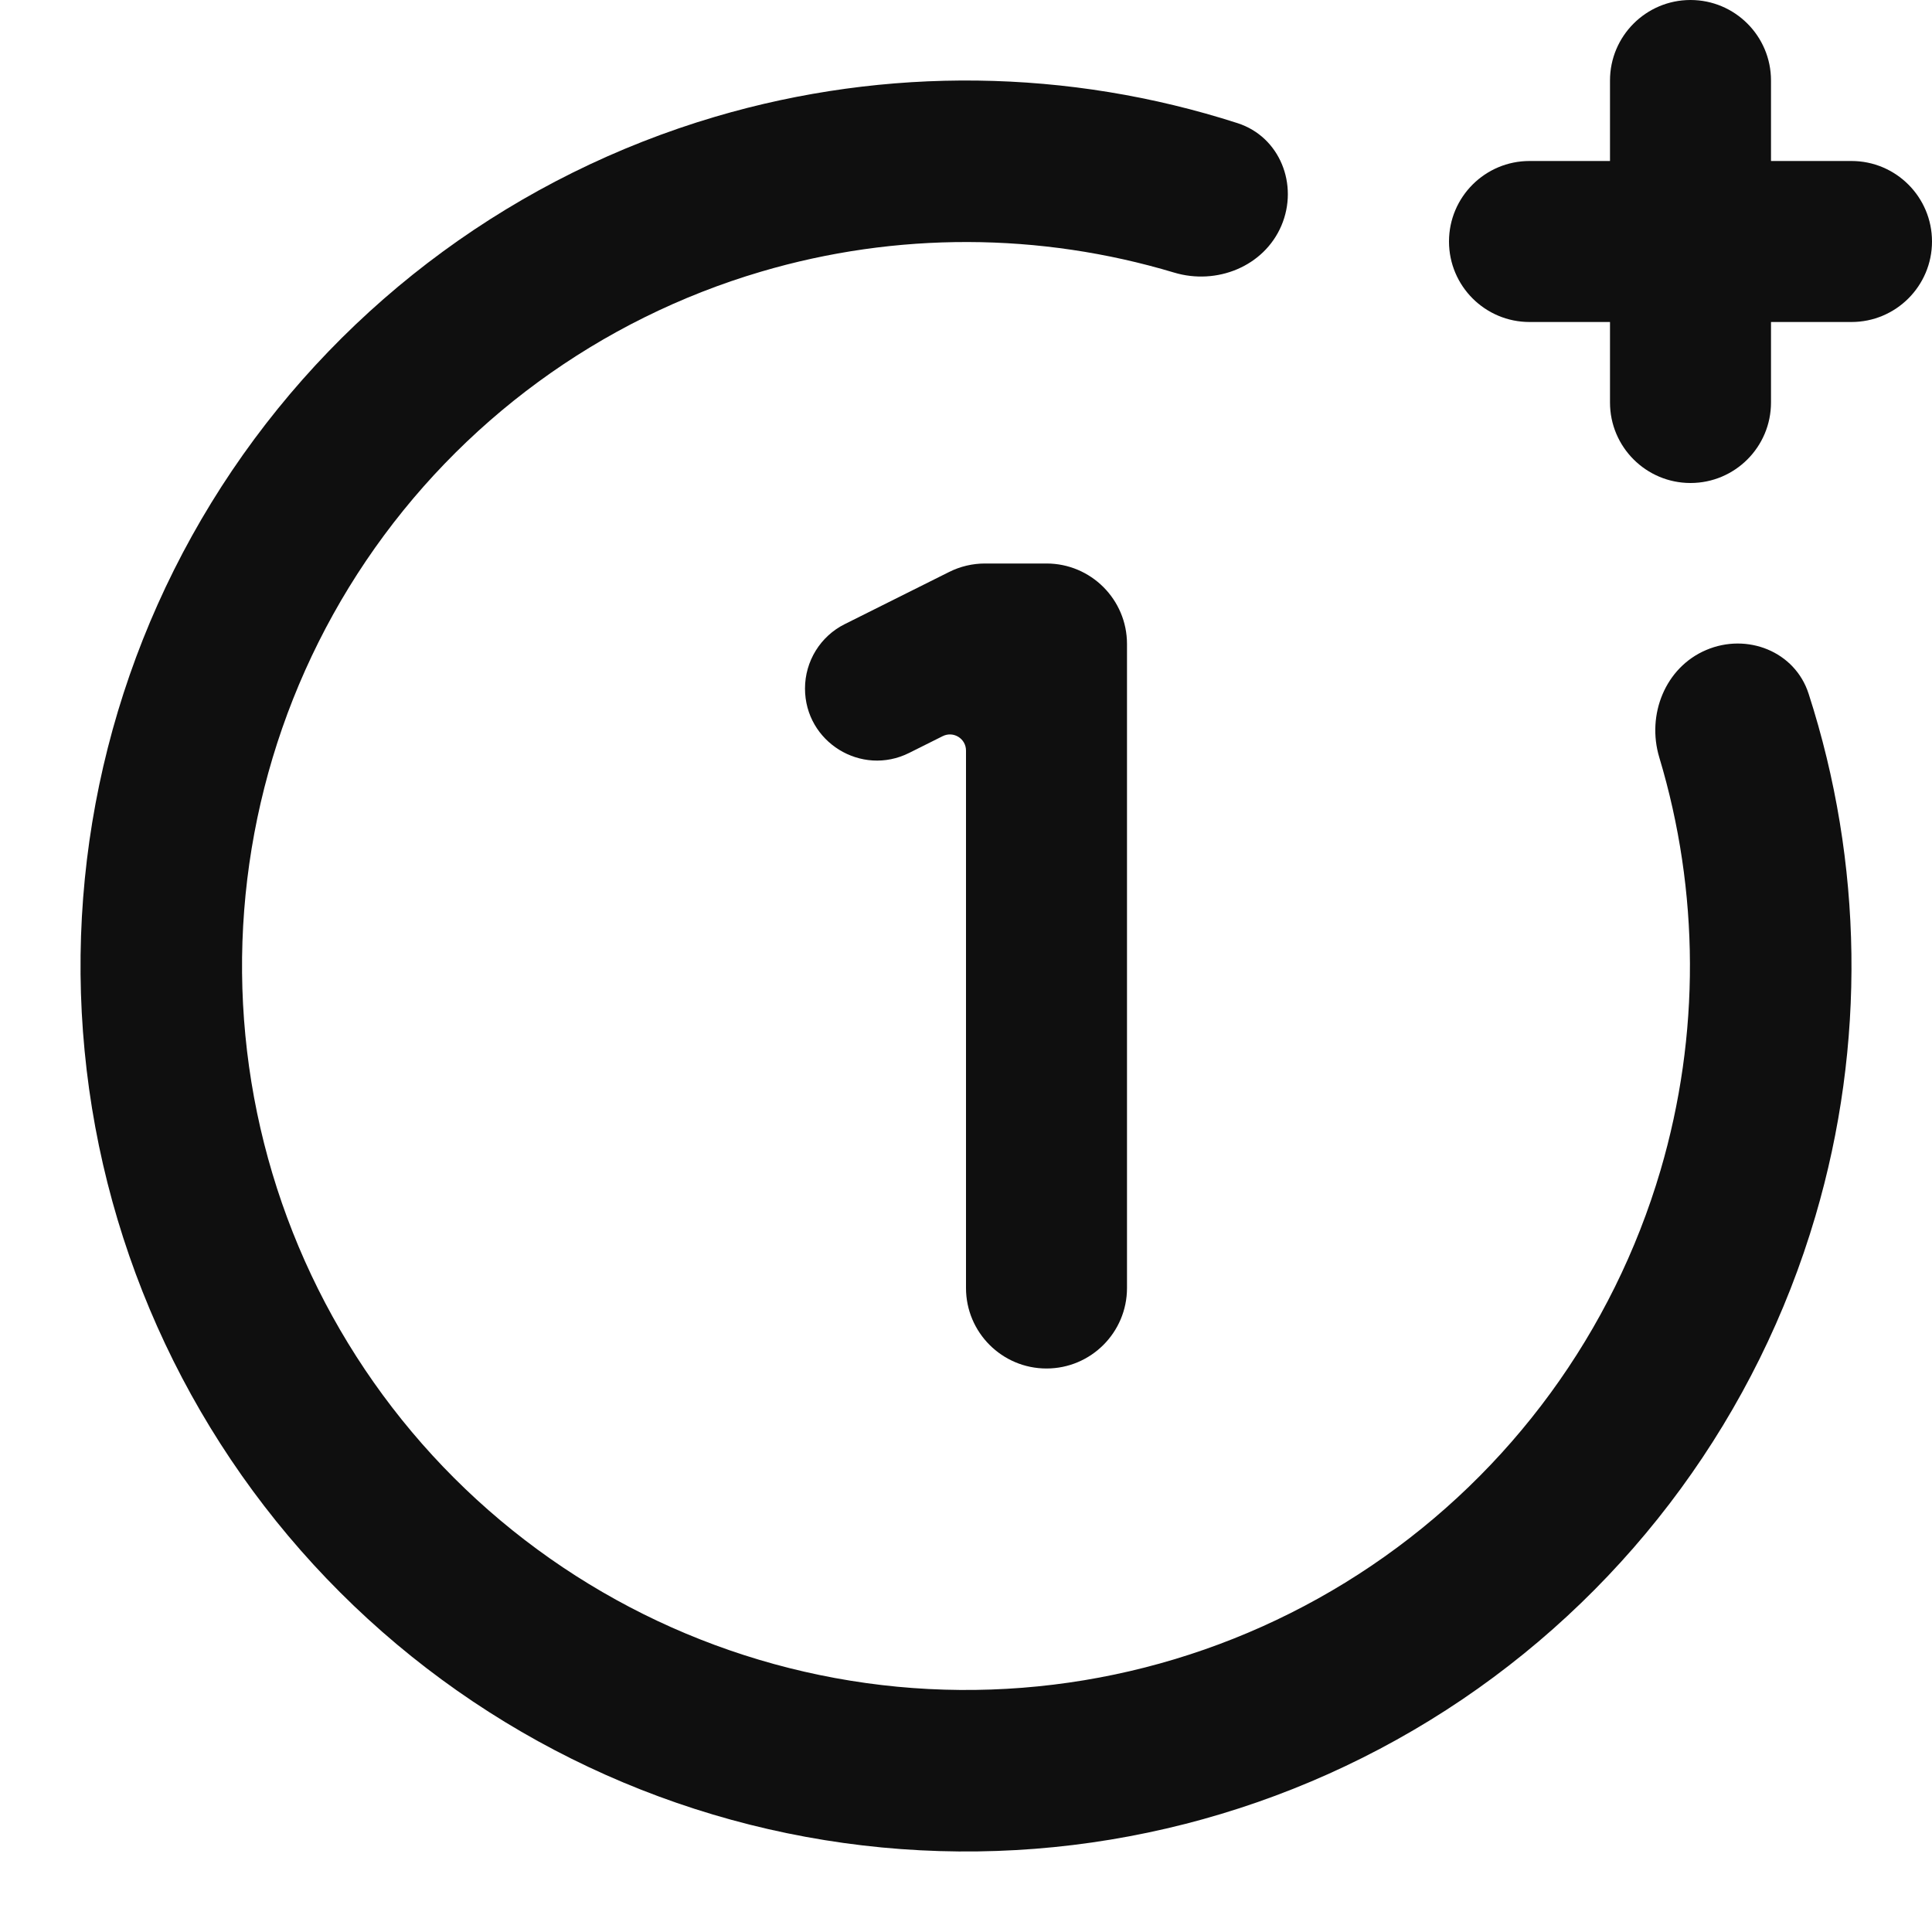 <?xml version="1.0" encoding="utf-8"?><!-- Скачано с сайта svg4.ru / Downloaded from svg4.ru -->
<svg width="800px" height="800px" viewBox="0 0 24 24" fill="none" xmlns="http://www.w3.org/2000/svg">
<path d="M21 0C20.448 0 20 0.448 20 1V2H19C18.448 2 18 2.448 18 3C18 3.552 18.448 4 19 4H20V5C20 5.552 20.448 6 21 6C21.552 6 22 5.552 22 5V4H23C23.552 4 24 3.552 24 3C24 2.448 23.552 2 23 2H22V1C22 0.448 21.552 0 21 0Z" fill="#0F0F0F"/>
<path d="M22.467 8.617C22.297 8.091 21.702 7.858 21.194 8.075C20.686 8.291 20.453 8.879 20.612 9.408C21.113 11.074 21.122 12.857 20.627 14.54C20.037 16.543 18.768 18.279 17.038 19.449C15.308 20.619 13.225 21.151 11.146 20.953C9.066 20.754 7.121 19.838 5.643 18.362C4.166 16.886 3.248 14.941 3.048 12.862C2.848 10.783 3.378 8.699 4.546 6.968C5.715 5.237 7.45 3.966 9.453 3.375C11.135 2.878 12.918 2.886 14.585 3.386C15.114 3.545 15.701 3.311 15.918 2.803C16.134 2.295 15.9 1.7 15.374 1.53C13.276 0.854 11.014 0.822 8.885 1.45C6.435 2.174 4.313 3.728 2.883 5.845C1.454 7.962 0.806 10.511 1.051 13.054C1.295 15.597 2.418 17.976 4.225 19.781C6.032 21.587 8.412 22.707 10.955 22.95C13.498 23.193 16.046 22.543 18.163 21.112C20.279 19.68 21.831 17.557 22.552 15.106C23.179 12.977 23.145 10.715 22.467 8.617Z" fill="#0F0F0F"/>
<path d="M11.294 9.353L11.71 9.145C11.844 9.078 12 9.175 12 9.324V16C12 16.552 12.448 17 13 17C13.552 17 14 16.552 14 16V8C14 7.448 13.552 7 13 7H12.236C12.081 7 11.928 7.036 11.789 7.106L10.494 7.753C10.191 7.904 10 8.214 10 8.553C10 9.218 10.7 9.65 11.294 9.353Z" fill="#0F0F0F"/>
</svg>